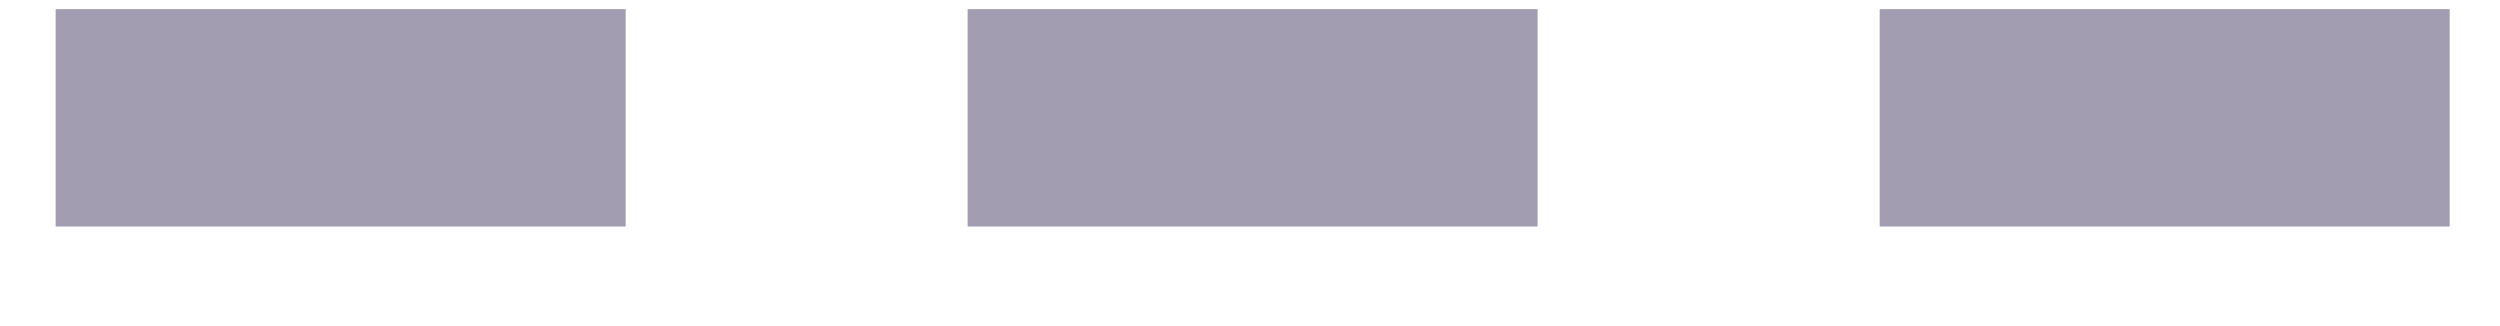 <svg width="23" height="3" viewBox="0 0 23 3" fill="none" xmlns="http://www.w3.org/2000/svg">
<g opacity="0.4">
<path d="M0.512 1.084H5.756" stroke="#170939" stroke-width="2"/>
<path d="M8.902 1.084H14.146" stroke="#170939" stroke-width="2"/>
<path d="M17.293 1.084H22.537" stroke="#170939" stroke-width="2"/>
</g>
</svg>
